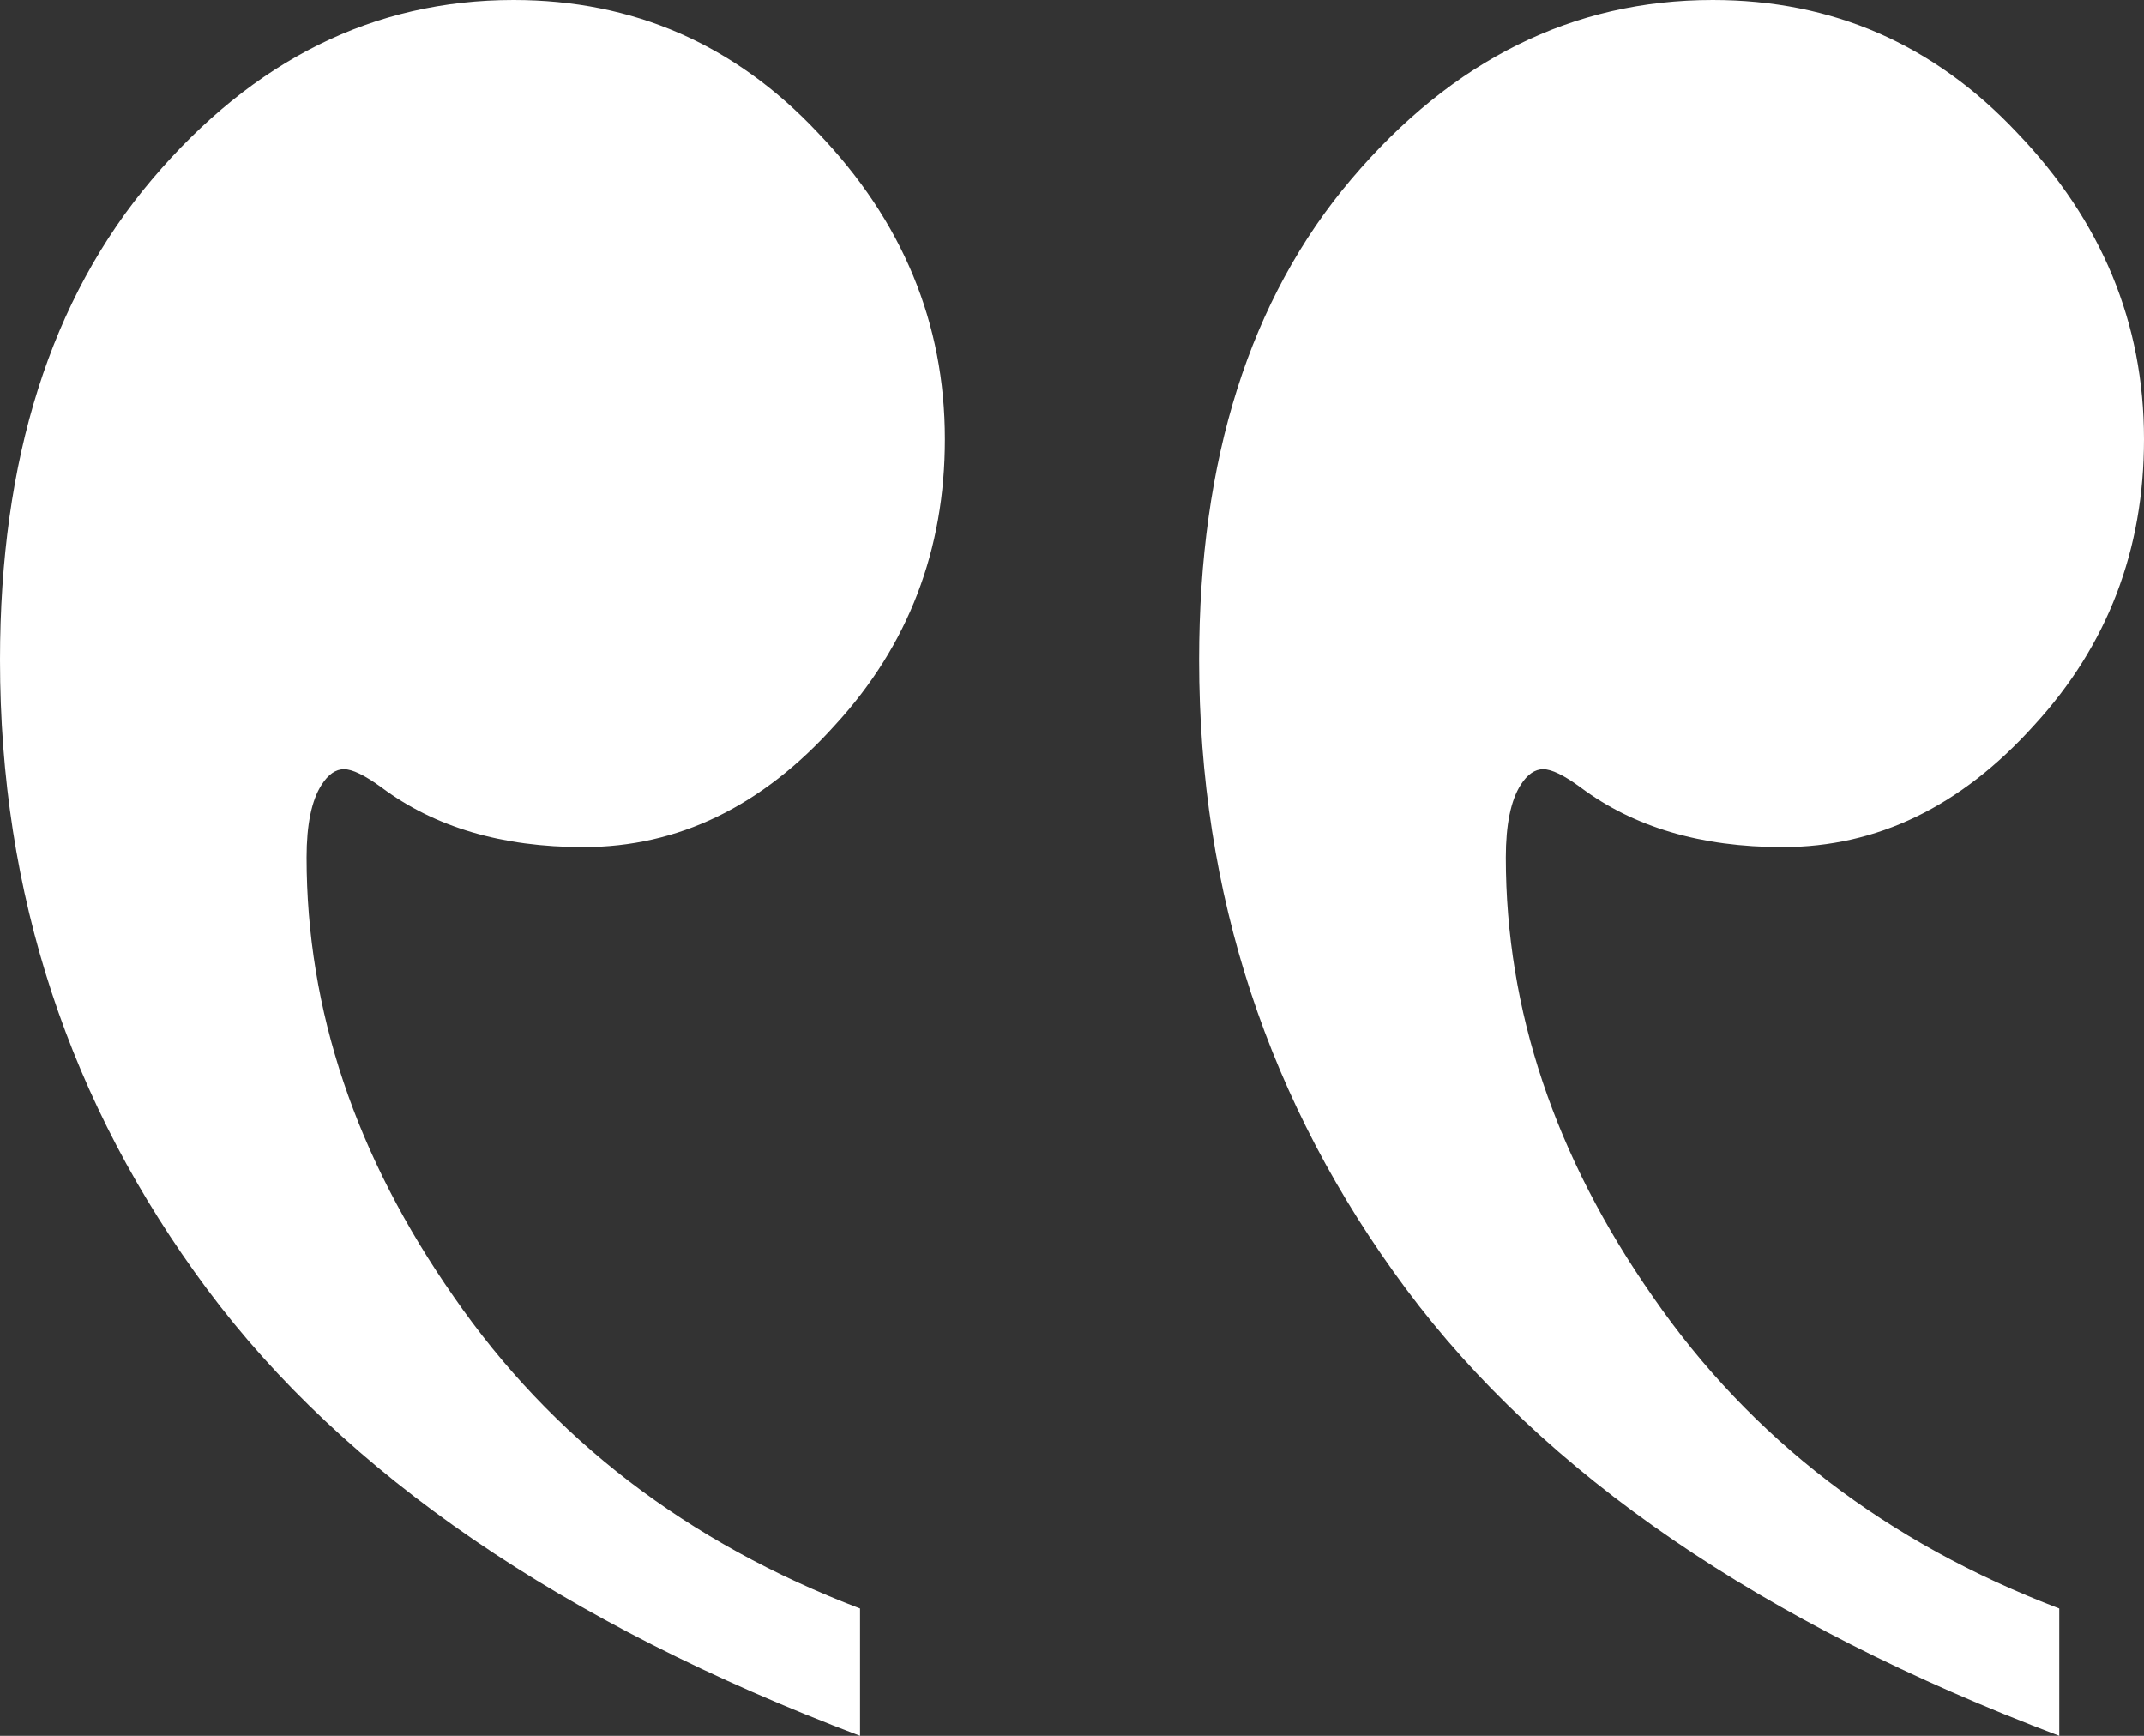 <svg width="21" height="17" viewBox="0 0 21 17" fill="none" xmlns="http://www.w3.org/2000/svg">
<rect x="0" y="0" width="21" height="17" fill="#333333" stroke="none"/>
<path d="M20.17 17L20.17 15.753C18.477 15.108 17.15 14.09 16.189 12.699C15.229 11.325 14.749 9.891 14.749 8.398C14.749 8.076 14.798 7.838 14.895 7.686C14.96 7.584 15.034 7.533 15.115 7.533C15.197 7.533 15.319 7.592 15.481 7.711C16.002 8.101 16.662 8.296 17.459 8.296C18.387 8.296 19.209 7.898 19.926 7.1C20.642 6.32 21 5.387 21 4.301C21 3.164 20.585 2.163 19.755 1.298C18.941 0.433 17.948 -3.38313e-07 16.776 -4.40781e-07C15.408 -5.60326e-07 14.228 0.585 13.235 1.756C12.242 2.927 11.745 4.496 11.745 6.464C11.745 8.754 12.421 10.807 13.772 12.623C15.123 14.438 17.256 15.897 20.17 17ZM8.424 17L8.424 15.753C6.731 15.108 5.405 14.09 4.444 12.699C3.484 11.325 3.003 9.891 3.003 8.398C3.003 8.076 3.052 7.838 3.15 7.686C3.215 7.584 3.288 7.533 3.37 7.533C3.451 7.533 3.573 7.592 3.736 7.711C4.257 8.101 4.916 8.296 5.714 8.296C6.642 8.296 7.464 7.898 8.18 7.1C8.897 6.32 9.255 5.387 9.255 4.301C9.255 3.164 8.84 2.163 8.009 1.298C7.195 0.433 6.202 -1.36512e-06 5.03 -1.46759e-06C3.663 -1.58714e-06 2.483 0.585 1.49 1.756C0.497 2.927 1.09313e-06 4.496 9.2108e-07 6.464C7.20845e-07 8.754 0.676 10.807 2.027 12.623C3.378 14.438 5.51 15.897 8.424 17Z" fill="white"/>
</svg>